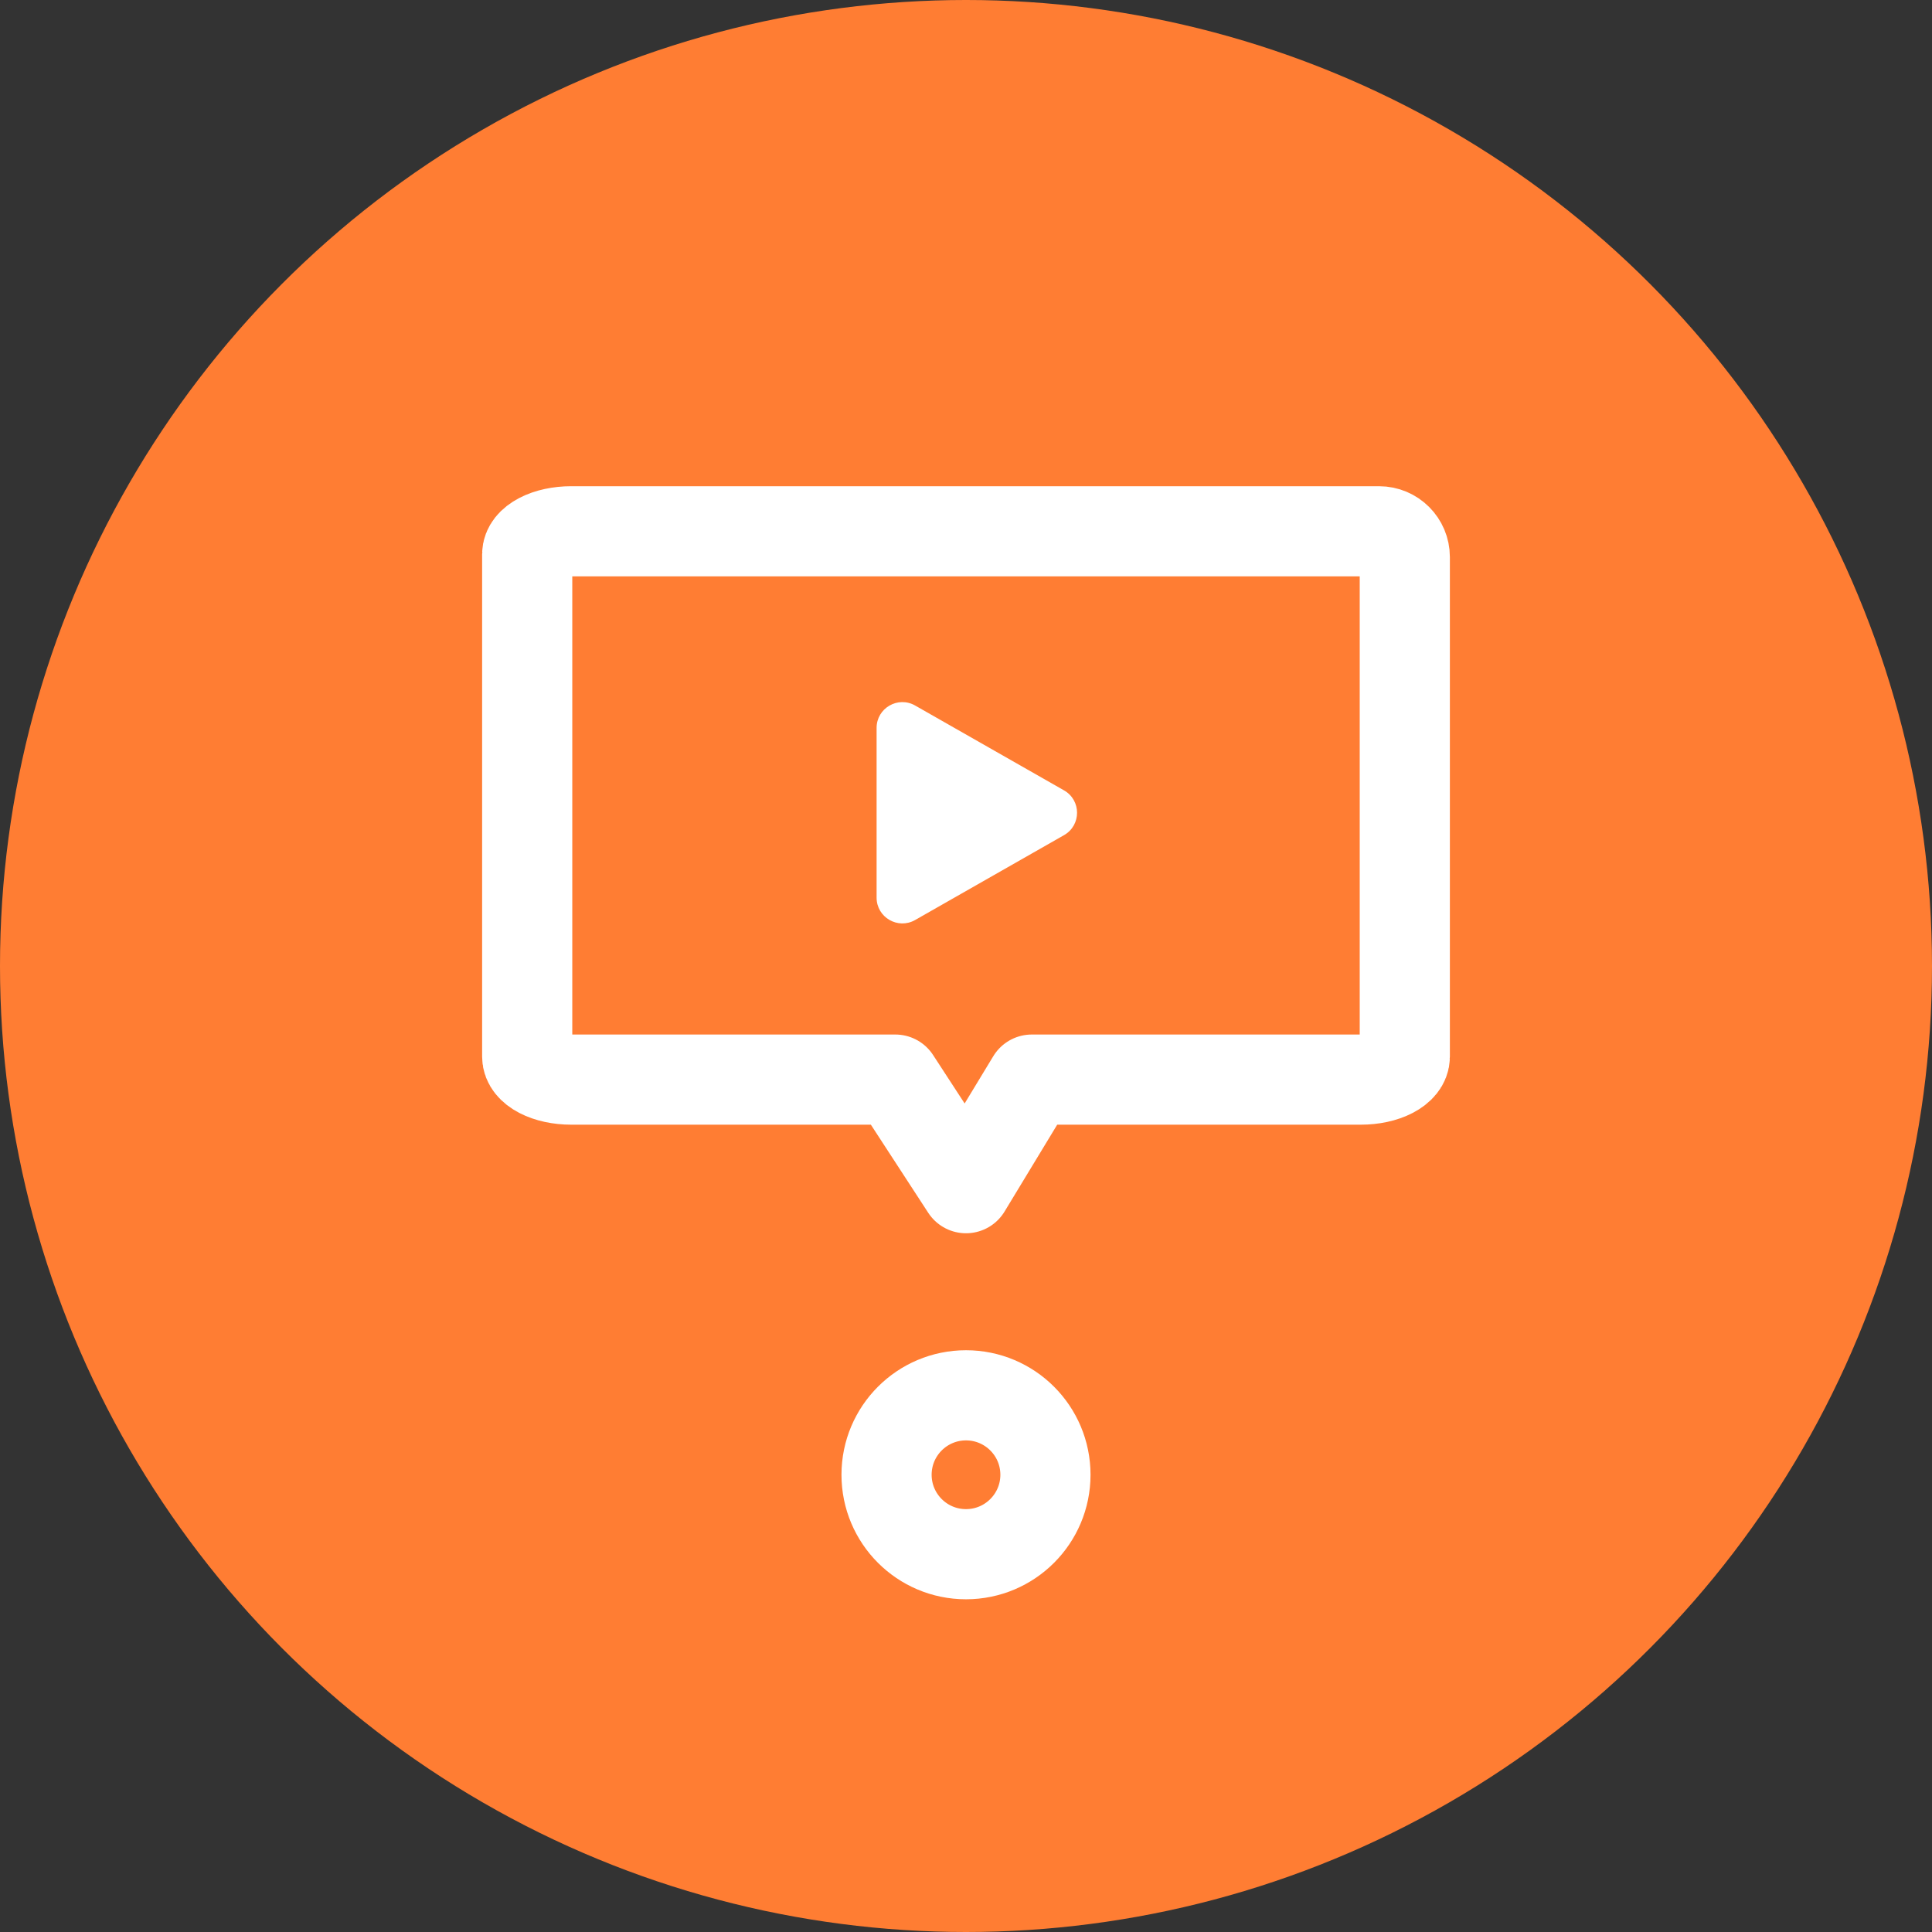 <svg xmlns="http://www.w3.org/2000/svg" width="150" height="150" viewBox="0 0 150 150" fill="none"><rect x="0" y="0" width="150" height="150" fill="#333333" stroke="none"/><g clip-path="url(#clip0_9_246)"><circle cx="75" cy="75" r="75" fill="#FF7D33"></circle><circle cx="75" cy="114.5" r="6.168" stroke="white" stroke-width="7"></circle><path d="M105.662 83.82H80.11L75 92.25L69.511 83.82H44.338C43.435 83.82 42.568 83.633 41.929 83.3C41.291 82.968 40.932 82.516 40.932 82.046V43.024C40.932 42.553 41.291 42.102 41.929 41.77C42.568 41.437 43.435 41.25 44.338 41.25H107.068C108.173 41.25 109.068 42.145 109.068 43.25V82.046C109.068 82.279 108.98 82.51 108.809 82.725C108.638 82.94 108.387 83.135 108.071 83.3C107.754 83.465 107.379 83.596 106.965 83.685C106.552 83.774 106.109 83.82 105.662 83.82Z" stroke="white" stroke-width="7" stroke-linecap="round" stroke-linejoin="round"></path><path d="M68.059 56.513V69.692C68.059 71.227 69.716 72.19 71.05 71.43L82.612 64.84C83.959 64.073 83.959 62.132 82.612 61.365L71.05 54.776C69.716 54.016 68.059 54.979 68.059 56.513Z" fill="white"></path></g><defs><clipPath id="clip0_9_246"><rect width="150" height="150" fill="white"></rect></clipPath></defs></svg>